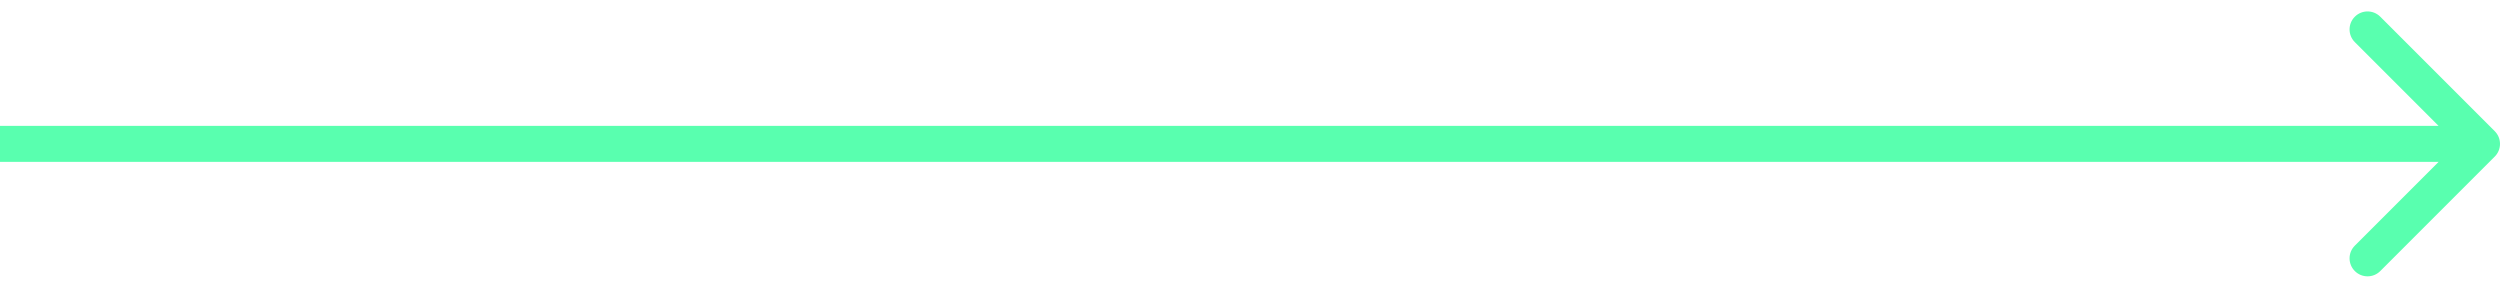 <svg width="139" height="16" viewBox="0 0 139 16" fill="none" xmlns="http://www.w3.org/2000/svg">
<path id="Arrow" d="M138.707 8.707C139.098 8.317 139.098 7.683 138.707 7.293L132.343 0.929C131.953 0.538 131.319 0.538 130.929 0.929C130.538 1.319 130.538 1.953 130.929 2.343L136.586 8L130.929 13.657C130.538 14.047 130.538 14.681 130.929 15.071C131.319 15.462 131.953 15.462 132.343 15.071L138.707 8.707ZM-8.74228e-08 9L138 9L138 7L8.74228e-08 7L-8.74228e-08 9Z" fill="#59FFAF"/>
</svg>
